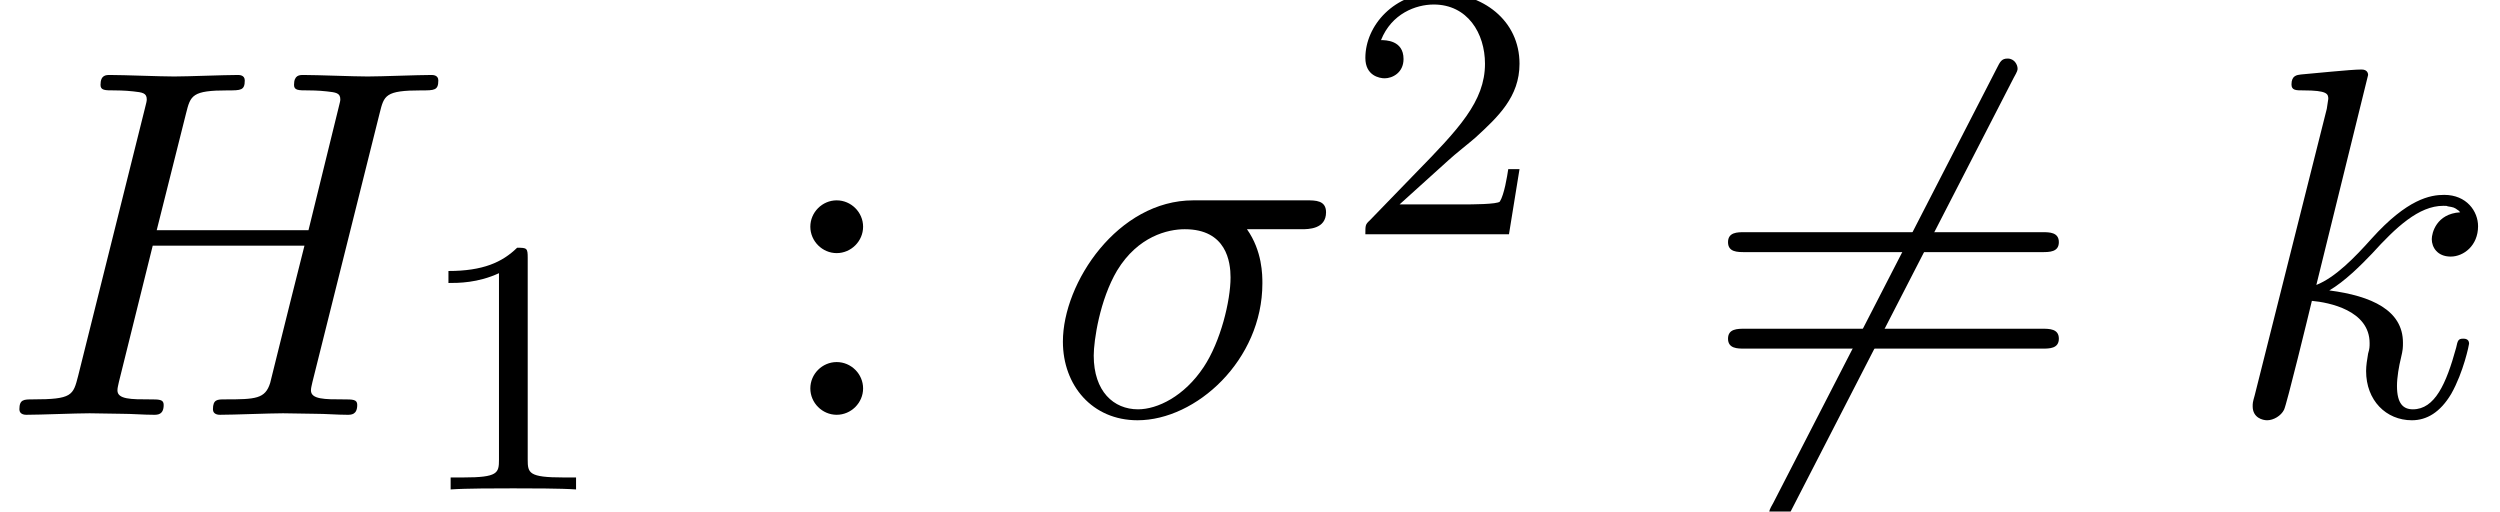 <?xml version='1.0' encoding='UTF-8'?>
<!-- This file was generated by dvisvgm 2.13.3 -->
<svg version='1.1' xmlns='http://www.w3.org/2000/svg' xmlns:xlink='http://www.w3.org/1999/xlink' width='54.817pt' height='11.216pt' viewBox='70.735 59.647 54.817 11.216'>
<defs>
<path id='g0-54' d='M6.873-7.385C6.96-7.538 6.96-7.56 6.96-7.593C6.96-7.669 6.895-7.811 6.742-7.811C6.611-7.811 6.578-7.745 6.502-7.593L1.604 1.931C1.516 2.084 1.516 2.105 1.516 2.138C1.516 2.225 1.593 2.356 1.735 2.356C1.865 2.356 1.898 2.291 1.975 2.138L6.873-7.385Z'/>
<path id='g3-58' d='M2.095-4.124C2.095-4.44 1.833-4.702 1.516-4.702S.938-4.44 .938-4.124S1.2-3.545 1.516-3.545S2.095-3.807 2.095-4.124ZM2.095-.578C2.095-.895 1.833-1.156 1.516-1.156S.938-.895 .938-.578S1.2 0 1.516 0S2.095-.262 2.095-.578Z'/>
<path id='g3-61' d='M7.495-3.567C7.658-3.567 7.865-3.567 7.865-3.785S7.658-4.004 7.505-4.004H.971C.818-4.004 .611-4.004 .611-3.785S.818-3.567 .982-3.567H7.495ZM7.505-1.451C7.658-1.451 7.865-1.451 7.865-1.669S7.658-1.887 7.495-1.887H.982C.818-1.887 .611-1.887 .611-1.669S.818-1.451 .971-1.451H7.505Z'/>
<path id='g1-27' d='M5.651-4.069C5.793-4.069 6.185-4.069 6.185-4.44C6.185-4.702 5.956-4.702 5.76-4.702H3.273C1.625-4.702 .415-2.902 .415-1.604C.415-.644 1.058 .12 2.051 .12C3.338 .12 4.789-1.2 4.789-2.88C4.789-3.065 4.789-3.589 4.451-4.069H5.651ZM2.062-.12C1.527-.12 1.091-.513 1.091-1.298C1.091-1.625 1.222-2.52 1.604-3.164C2.062-3.916 2.716-4.069 3.087-4.069C4.004-4.069 4.091-3.349 4.091-3.011C4.091-2.498 3.873-1.604 3.502-1.047C3.076-.404 2.487-.12 2.062-.12Z'/>
<path id='g1-72' d='M8.324-6.611C8.422-7.004 8.444-7.113 9.24-7.113C9.524-7.113 9.611-7.113 9.611-7.331C9.611-7.451 9.491-7.451 9.458-7.451C9.153-7.451 8.367-7.418 8.062-7.418C7.745-7.418 6.971-7.451 6.655-7.451C6.567-7.451 6.447-7.451 6.447-7.233C6.447-7.113 6.545-7.113 6.753-7.113C6.775-7.113 6.982-7.113 7.167-7.091C7.364-7.069 7.462-7.058 7.462-6.916C7.462-6.873 7.451-6.851 7.418-6.709L6.764-4.047H3.436L4.08-6.611C4.178-7.004 4.211-7.113 4.996-7.113C5.28-7.113 5.367-7.113 5.367-7.331C5.367-7.451 5.247-7.451 5.215-7.451C4.909-7.451 4.124-7.418 3.818-7.418C3.502-7.418 2.727-7.451 2.411-7.451C2.324-7.451 2.204-7.451 2.204-7.233C2.204-7.113 2.302-7.113 2.509-7.113C2.531-7.113 2.738-7.113 2.924-7.091C3.12-7.069 3.218-7.058 3.218-6.916C3.218-6.873 3.207-6.84 3.175-6.709L1.713-.851C1.604-.425 1.582-.338 .72-.338C.524-.338 .425-.338 .425-.12C.425 0 .556 0 .578 0C.884 0 1.658-.033 1.964-.033C2.193-.033 2.433-.022 2.662-.022C2.902-.022 3.142 0 3.371 0C3.458 0 3.589 0 3.589-.218C3.589-.338 3.491-.338 3.284-.338C2.88-.338 2.575-.338 2.575-.535C2.575-.6 2.596-.655 2.607-.72L3.349-3.709H6.676C6.218-1.898 5.967-.862 5.924-.698C5.815-.349 5.607-.338 4.931-.338C4.767-.338 4.669-.338 4.669-.12C4.669 0 4.8 0 4.822 0C5.127 0 5.902-.033 6.207-.033C6.436-.033 6.676-.022 6.905-.022C7.145-.022 7.385 0 7.615 0C7.702 0 7.833 0 7.833-.218C7.833-.338 7.735-.338 7.527-.338C7.124-.338 6.818-.338 6.818-.535C6.818-.6 6.84-.655 6.851-.72L8.324-6.611Z'/>
<path id='g1-107' d='M3.131-7.451C3.131-7.462 3.131-7.571 2.989-7.571C2.738-7.571 1.942-7.484 1.658-7.462C1.571-7.451 1.451-7.44 1.451-7.244C1.451-7.113 1.549-7.113 1.713-7.113C2.236-7.113 2.258-7.036 2.258-6.927L2.225-6.709L.644-.425C.6-.273 .6-.251 .6-.185C.6 .065 .818 .12 .916 .12C1.058 .12 1.222 .022 1.287-.109C1.342-.207 1.833-2.225 1.898-2.498C2.269-2.465 3.164-2.291 3.164-1.571C3.164-1.495 3.164-1.451 3.131-1.342C3.109-1.211 3.087-1.08 3.087-.96C3.087-.316 3.524 .12 4.091 .12C4.418 .12 4.713-.055 4.953-.458C5.225-.938 5.345-1.538 5.345-1.56C5.345-1.669 5.247-1.669 5.215-1.669C5.105-1.669 5.095-1.625 5.062-1.473C4.844-.676 4.593-.12 4.113-.12C3.905-.12 3.764-.24 3.764-.633C3.764-.818 3.807-1.069 3.851-1.244C3.895-1.429 3.895-1.473 3.895-1.582C3.895-2.291 3.207-2.607 2.28-2.727C2.618-2.924 2.967-3.273 3.218-3.535C3.742-4.113 4.244-4.582 4.778-4.582C4.844-4.582 4.855-4.582 4.876-4.571C5.007-4.549 5.018-4.549 5.105-4.484C5.127-4.473 5.127-4.462 5.149-4.44C4.625-4.407 4.527-3.982 4.527-3.851C4.527-3.676 4.647-3.469 4.942-3.469C5.225-3.469 5.542-3.709 5.542-4.135C5.542-4.462 5.291-4.822 4.8-4.822C4.495-4.822 3.993-4.735 3.207-3.862C2.836-3.447 2.411-3.011 1.996-2.847L3.131-7.451Z'/>
<path id='g2-49' d='M2.503-5.077C2.503-5.292 2.487-5.3 2.271-5.3C1.945-4.981 1.522-4.79 .765-4.79V-4.527C.98-4.527 1.411-4.527 1.873-4.742V-.654C1.873-.359 1.849-.263 1.092-.263H.813V0C1.14-.024 1.825-.024 2.184-.024S3.236-.024 3.563 0V-.263H3.284C2.527-.263 2.503-.359 2.503-.654V-5.077Z'/>
<path id='g2-50' d='M2.248-1.626C2.375-1.745 2.71-2.008 2.837-2.12C3.332-2.574 3.802-3.013 3.802-3.738C3.802-4.686 3.005-5.3 2.008-5.3C1.052-5.3 .422-4.575 .422-3.866C.422-3.475 .733-3.419 .845-3.419C1.012-3.419 1.259-3.539 1.259-3.842C1.259-4.256 .861-4.256 .765-4.256C.996-4.838 1.53-5.037 1.921-5.037C2.662-5.037 3.045-4.407 3.045-3.738C3.045-2.909 2.463-2.303 1.522-1.339L.518-.303C.422-.215 .422-.199 .422 0H3.571L3.802-1.427H3.555C3.531-1.267 3.467-.869 3.371-.717C3.324-.654 2.718-.654 2.59-.654H1.172L2.248-1.626Z'/>
</defs>
<g id='page1'>
<use x='70.735' y='68.742' xlink:href='#g1-72'/>
<use x='79.803' y='70.379' xlink:href='#g2-49'/>
<use x='87.565' y='68.742' xlink:href='#g3-58'/>
<use x='93.626' y='68.742' xlink:href='#g1-27'/>
<use x='100.251' y='64.783' xlink:href='#g2-50'/>
<use x='108.014' y='68.742' xlink:href='#g0-54'/>
<use x='108.014' y='68.742' xlink:href='#g3-61'/>
<use x='119.529' y='68.742' xlink:href='#g1-107'/>
</g>
</svg><!--Rendered by QuickLaTeX.com-->